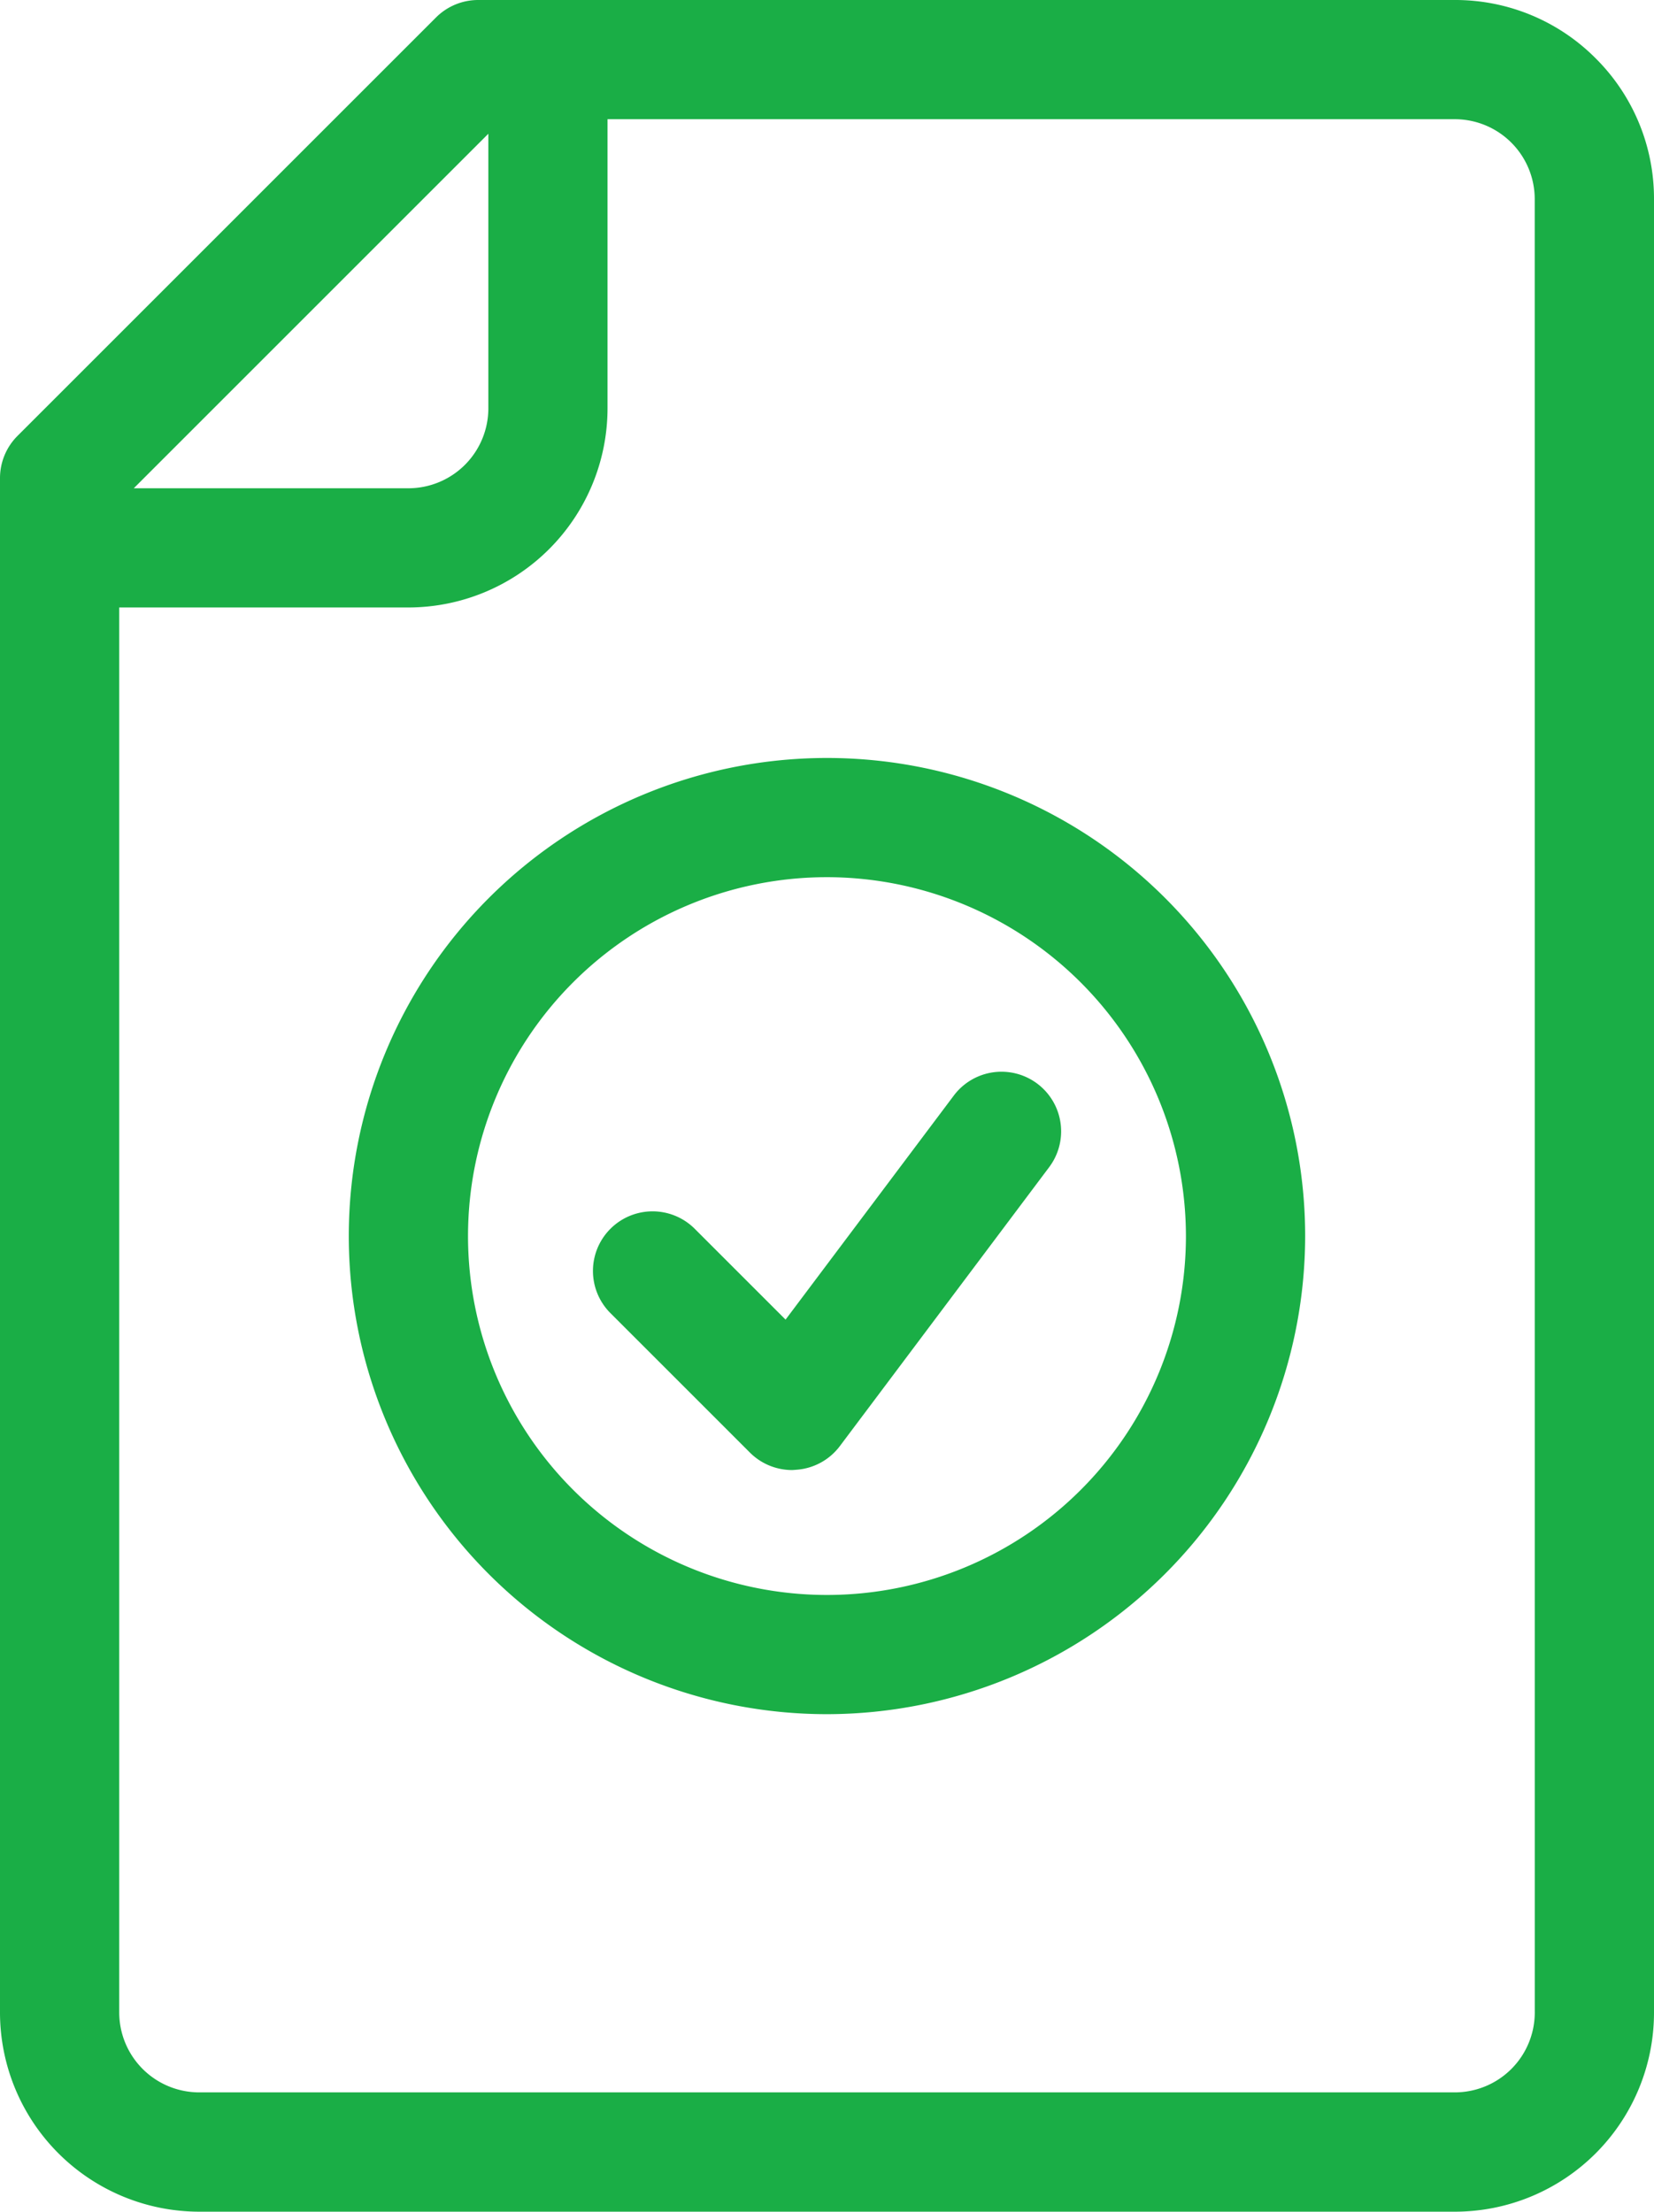 <svg xmlns="http://www.w3.org/2000/svg" width="32.711" height="43.748" viewBox="0 0 32.711 43.748">
  <g id="Grupo_176" data-name="Grupo 176" transform="translate(-65.083 0.25)">
    <path id="Trazado_149" data-name="Trazado 149" d="M96.464,1.081A3.663,3.663,0,0,0,93.855,0H74.54a.929.929,0,0,0-.657.272L65.605,8.55a.93.93,0,0,0-.272.657V39.56a3.693,3.693,0,0,0,3.688,3.688H93.855a3.689,3.689,0,0,0,3.689-3.688V3.689a3.663,3.663,0,0,0-1.08-2.608Zm-21.539.777h.066V7.828a1.832,1.832,0,0,1-1.83,1.83H67.191V9.592Zm20.761,37.7a1.831,1.831,0,0,1-1.83,1.83H69.021a1.832,1.832,0,0,1-1.83-1.83V11.516H73.16a3.693,3.693,0,0,0,3.688-3.689V1.858H93.855a1.831,1.831,0,0,1,1.83,1.83Z" fill="#1aae46" stroke="#1aae46" stroke-width="0.5"/>
    <g id="Grupo_88" data-name="Grupo 88" transform="translate(72.231 14.993)">
      <g id="Grupo_86" data-name="Grupo 86" transform="translate(0)">
        <path id="Trazado_150" data-name="Trazado 150" d="M156.207,195.912a9.207,9.207,0,1,1,9.207-9.207A9.218,9.218,0,0,1,156.207,195.912Zm0-16.556a7.349,7.349,0,1,0,7.349,7.349A7.357,7.357,0,0,0,156.207,179.356Z" transform="translate(-147 -177.498)" fill="#1aae46" stroke="#1aae46" stroke-width="0.5"/>
      </g>
      <g id="Grupo_87" data-name="Grupo 87" transform="translate(4.829 6.208)">
        <path id="Trazado_151" data-name="Trazado 151" d="M207.855,258.374a.929.929,0,0,1-.657-.272l-2.759-2.759a.929.929,0,0,1,1.314-1.314l2,2,3.5-4.662a.929.929,0,0,1,1.487,1.115L208.6,258a.929.929,0,0,1-.677.369Z" transform="translate(-204.167 -250.997)" fill="#1aae46" stroke="#1aae46" stroke-width="0.5"/>
      </g>
    </g>
  </g>
</svg>
